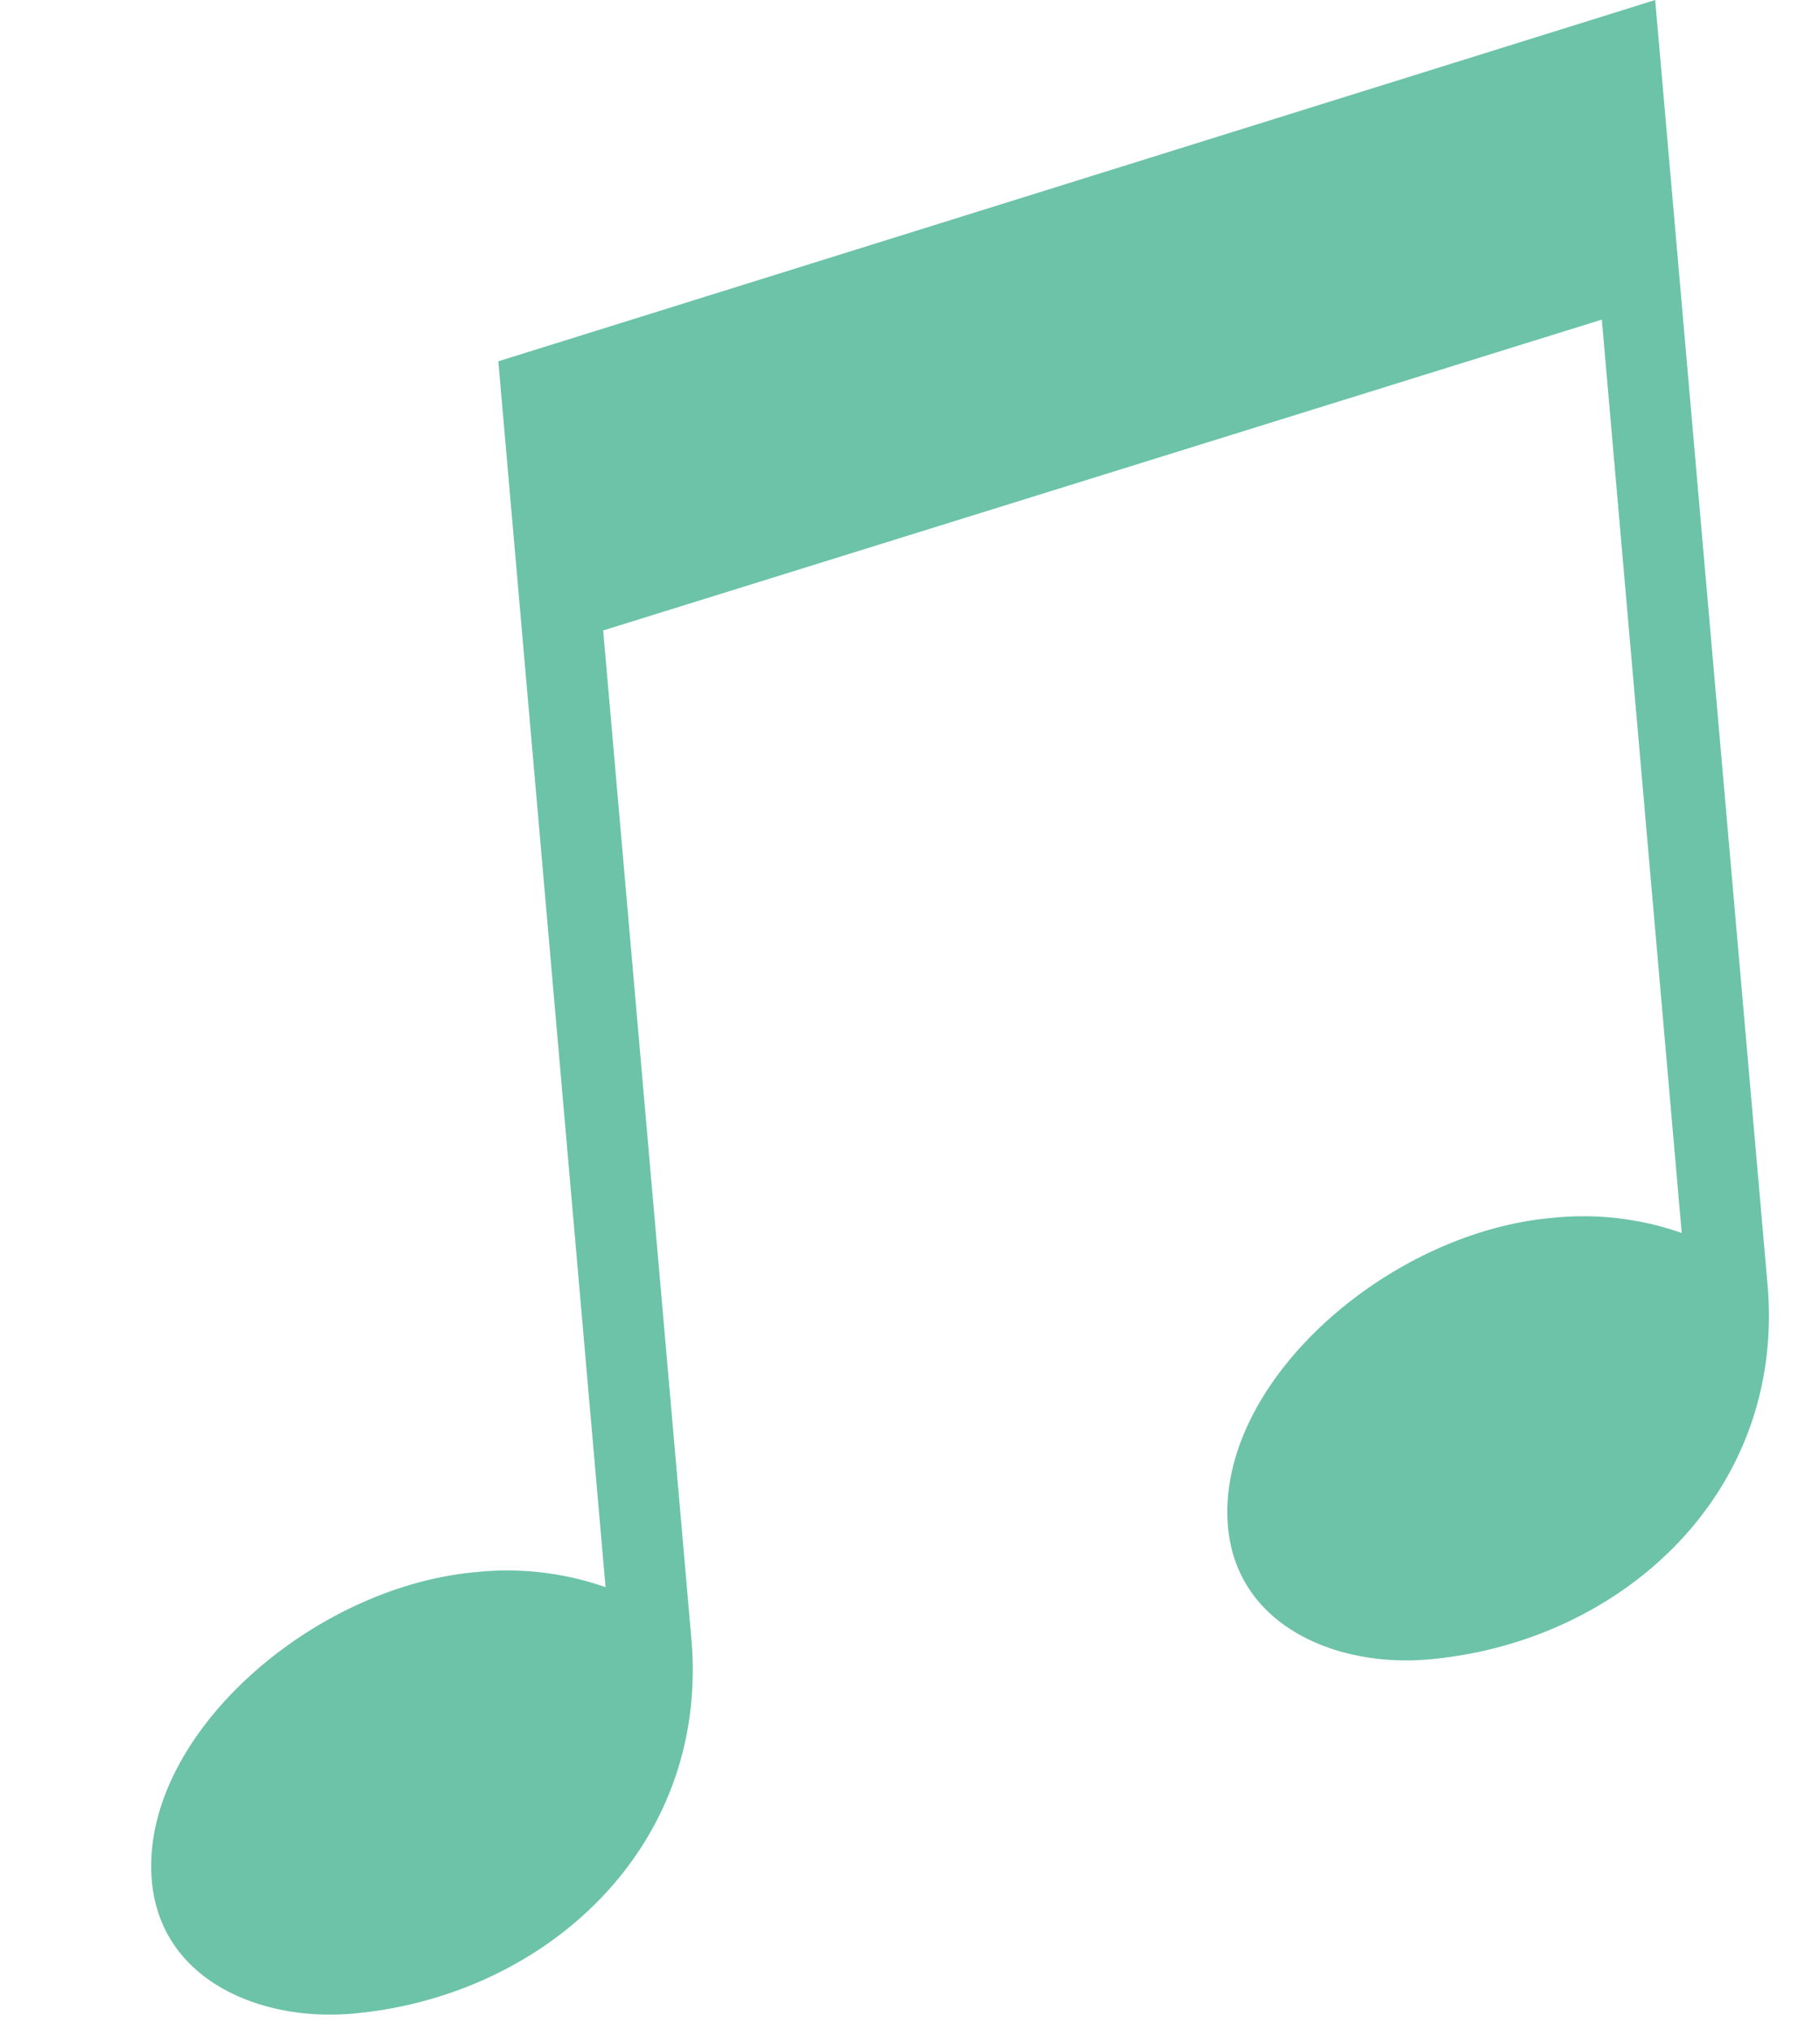 <svg xmlns="http://www.w3.org/2000/svg" width="38.673" height="43.129" viewBox="0 0 38.673 43.129">
  <path id="_緑" data-name="♫緑" d="M-10.32-30.616V-4.472a6.319,6.319,0,0,0-2.709-.559c-3.526,0-7.439,2.881-7.439,5.934,0,2.107,2.021,3.182,4,3.182,4.085,0,7.869-2.838,7.869-7.31v-21.5l21.715-4.73V-9.976a6.319,6.319,0,0,0-2.709-.559c-3.526,0-7.439,2.881-7.439,5.934,0,2.107,2.021,3.182,4,3.182,4.085,0,7.869-2.838,7.869-7.31V-36.12Z" transform="translate(23.538 37.276) rotate(-5)" fill="#6cc3a7"/>
</svg>
